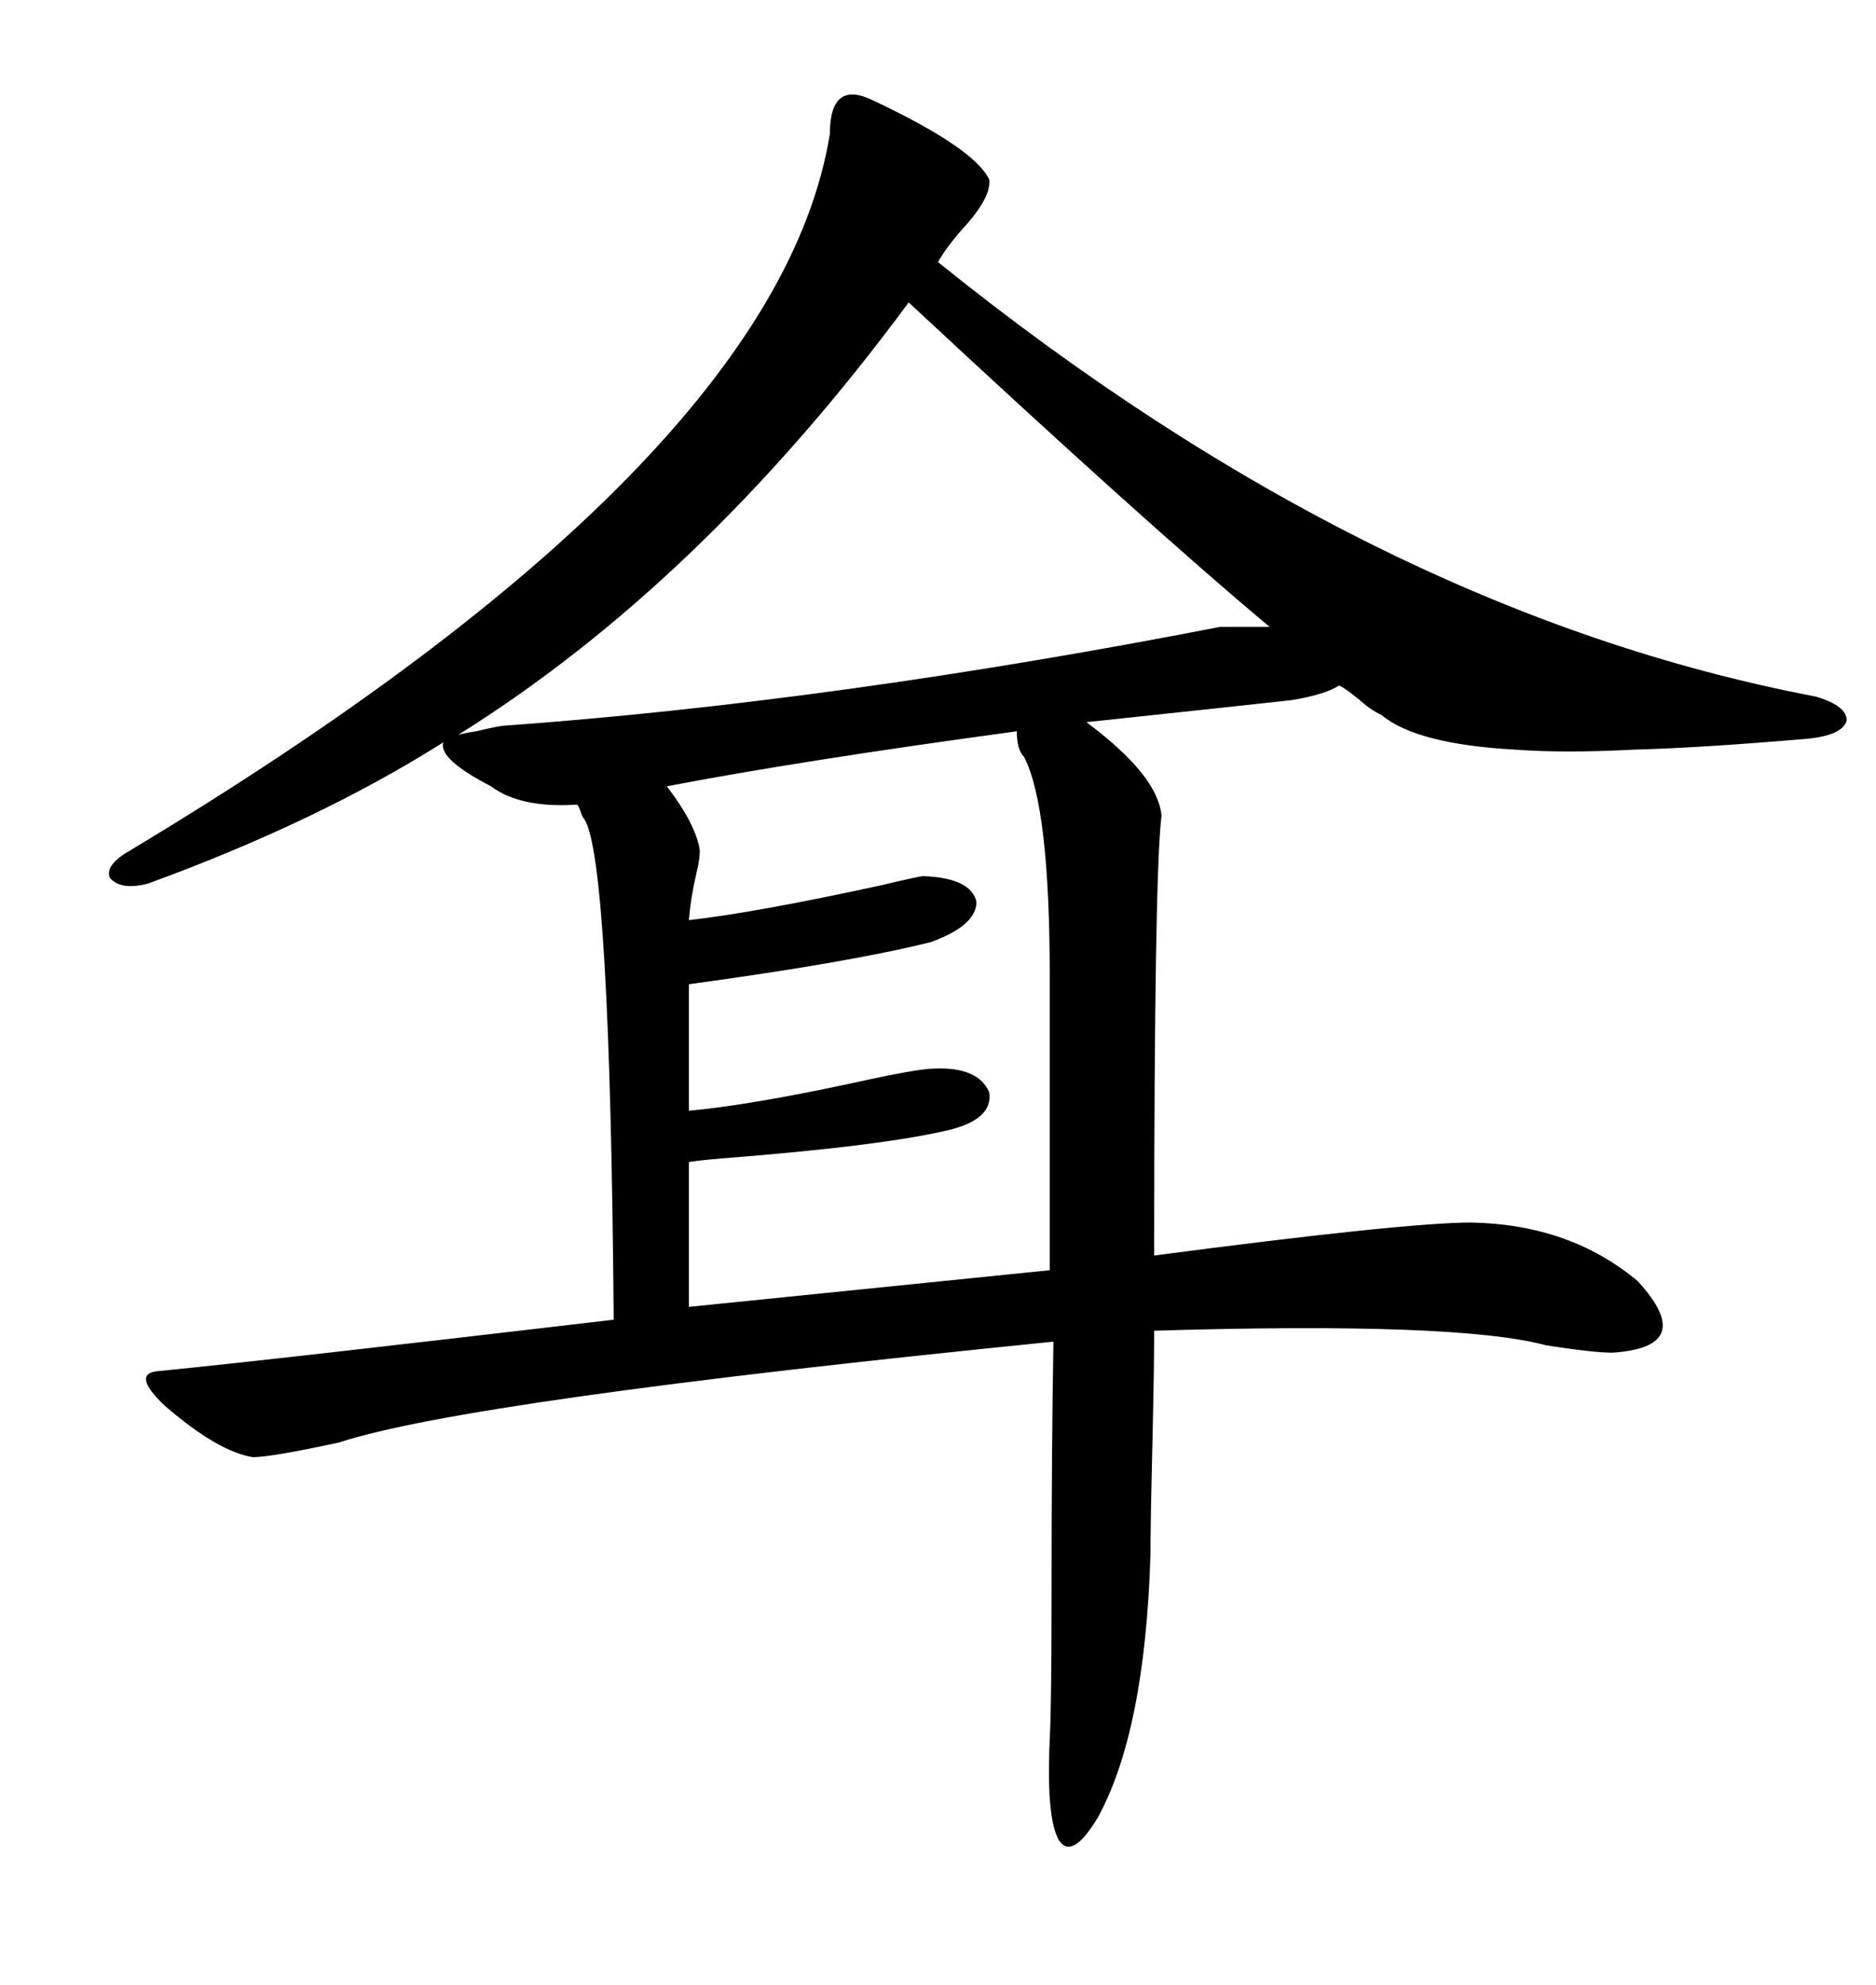 <svg xmlns="http://www.w3.org/2000/svg" xmlns:xlink="http://www.w3.org/1999/xlink" width="300" height="317.285"><path d="M139.75 16.11L139.75 16.11Q155.86 23.73 158.20 28.71L158.20 28.71Q158.50 31.35 154.69 35.74L154.69 35.74Q151.46 39.26 150 41.89L150 41.89Q219.43 97.85 290.33 111.33L290.33 111.33Q295.31 112.79 295.31 115.14L295.31 115.14Q294.73 117.48 289.16 118.07L289.16 118.07Q272.17 119.53 261.33 119.82L261.33 119.82Q250.20 120.41 242.29 119.82L242.29 119.82Q226.46 118.95 220.90 114.26L220.90 114.26Q219.43 113.67 217.09 111.62L217.09 111.62Q215.33 110.16 214.16 109.57L214.16 109.57Q211.82 111.04 206.54 111.91L206.54 111.91Q198.63 112.79 173.73 115.43L173.73 115.43Q185.16 123.93 185.74 130.37L185.74 130.37Q184.57 140.04 184.57 200.68L184.57 200.68Q224.71 195.41 235.25 195.41L235.25 195.41Q251.07 195.70 261.91 204.79L261.91 204.79Q271.58 215.33 257.81 216.21L257.81 216.21Q254.88 216.21 247.27 215.04L247.27 215.04Q233.20 211.23 184.57 212.70L184.57 212.70Q184.57 218.26 184.28 231.15L184.28 231.15Q183.98 243.46 183.98 248.44L183.98 248.44Q183.11 276.86 175.49 290.63L175.49 290.63Q171.39 297.36 169.34 294.14L169.34 294.14Q167.29 290.63 167.87 278.03L167.87 278.03Q168.16 272.46 168.16 254.59L168.16 254.59Q168.16 231.15 168.46 214.45L168.46 214.45Q74.71 223.83 54.20 230.57L54.20 230.57Q43.36 232.91 40.43 232.91L40.43 232.91Q34.86 232.03 26.37 224.71L26.37 224.71Q20.80 219.43 25.49 219.14L25.49 219.14Q43.36 217.38 98.14 210.94L98.14 210.94Q97.56 137.40 93.46 130.96L93.46 130.96Q93.16 130.66 92.87 129.79L92.87 129.79Q92.58 128.91 92.29 128.61L92.29 128.61Q83.20 129.20 78.52 125.68L78.52 125.68Q70.02 121.29 70.90 118.65L70.90 118.65Q50.98 131.25 23.73 141.21L23.73 141.21Q19.34 142.38 17.58 140.33L17.58 140.33Q16.70 138.28 20.80 135.94L20.80 135.94Q124.22 73.83 132.71 21.39L132.71 21.39Q132.71 12.60 139.75 16.11ZM163.77 121.00L163.77 121.00Q162.60 119.82 162.60 116.89L162.60 116.89Q128.03 121.58 106.64 125.68L106.64 125.68Q111.33 131.84 111.91 135.94L111.91 135.94Q111.91 137.40 111.33 139.75L111.33 139.75Q110.45 143.55 110.16 147.07L110.16 147.07Q120.70 145.90 140.92 141.50L140.92 141.50Q147.07 140.04 147.66 140.04L147.66 140.04Q155.27 140.33 156.15 144.14L156.15 144.14Q156.15 147.95 148.83 150.59L148.83 150.59Q135.94 153.81 110.16 157.32L110.16 157.32L110.16 177.54Q119.82 176.66 136.23 173.14L136.23 173.14Q146.78 170.80 149.41 170.80L149.41 170.80Q156.45 170.51 158.20 174.61L158.20 174.61Q158.79 178.71 152.34 180.47L152.34 180.47Q141.80 183.11 115.43 185.16L115.43 185.16Q111.91 185.45 110.16 185.74L110.16 185.74L110.16 208.89L167.87 203.03L167.87 156.15Q167.87 128.91 163.77 121.00ZM145.31 48.34L145.31 48.34Q112.21 93.16 73.24 117.48L73.24 117.48Q74.12 117.19 76.17 116.89L76.17 116.89Q78.52 116.31 80.27 116.02L80.27 116.02Q133.30 112.21 195.12 100.20L195.12 100.20L203.03 100.20Q183.40 83.79 145.31 48.34Z"/></svg>